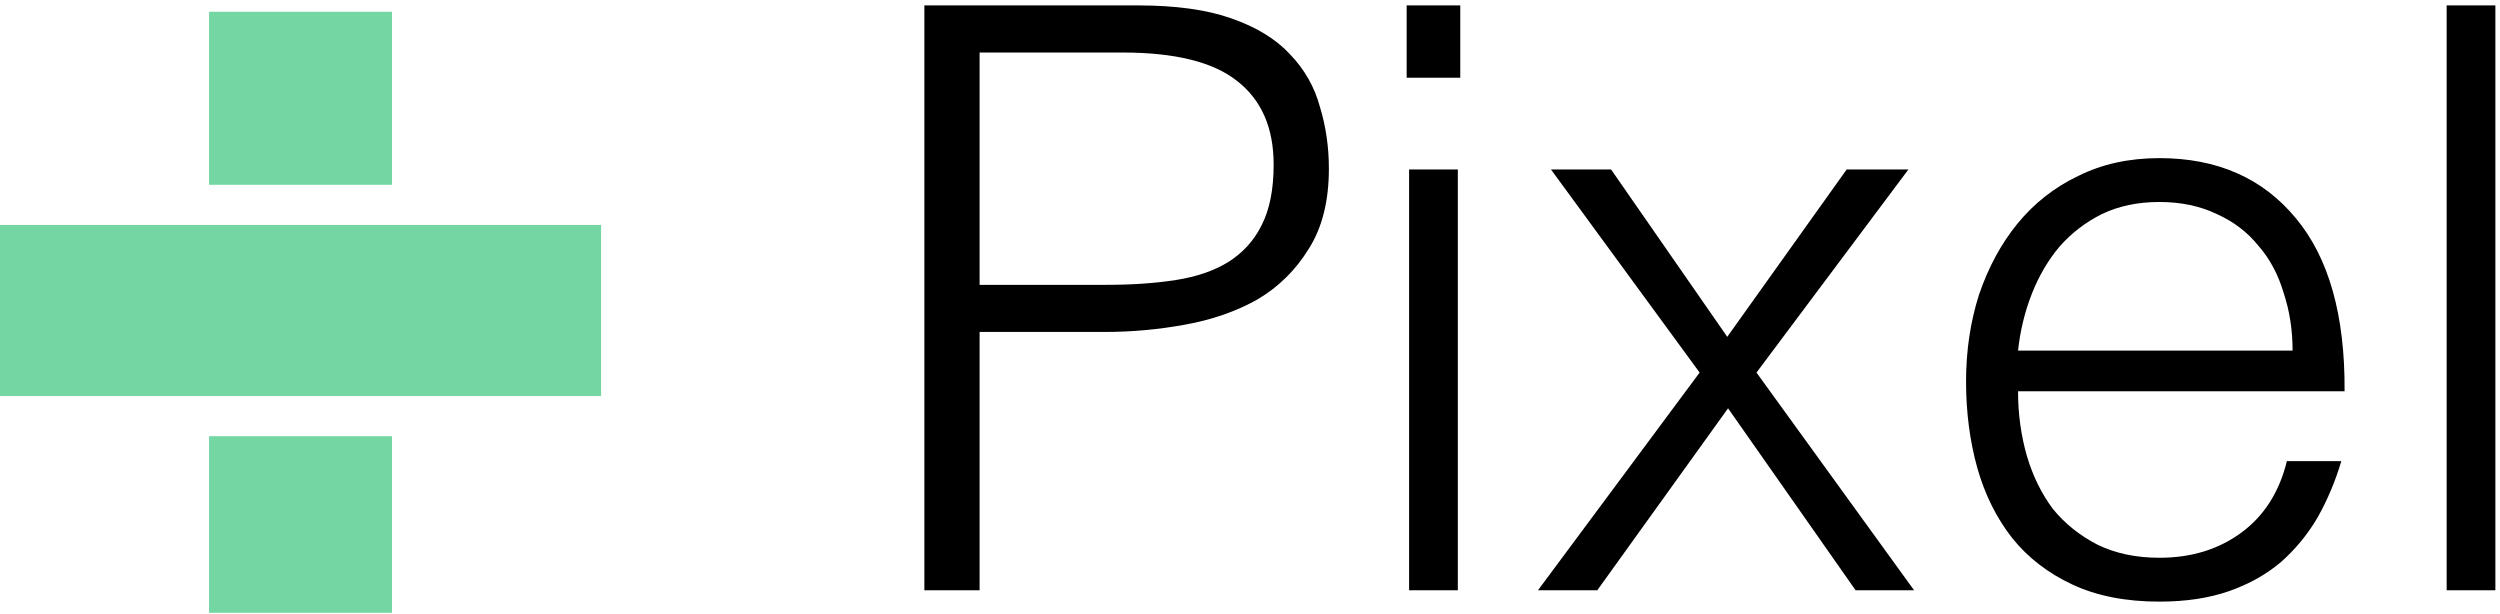 <svg width="277" height="68" viewBox="0 0 277 68" fill="none" xmlns="http://www.w3.org/2000/svg">
<g clip-path="url(#clip0_139_2517)">
<path d="M43.437 1.3H23.163V20.474H43.437V1.3Z" fill="#73D6A3"/>
<path d="M66.6 24.925H0V43.882H66.6V24.925Z" fill="#73D6A3"/>
<path d="M43.437 48.333H23.163V67.9H43.437V48.333Z" fill="#73D6A3"/>
<path d="M102.42 65.4V0.6H126.09C130.29 0.6 133.74 1.08 136.44 2.04C139.2 3 141.36 4.32 142.92 6C144.54 7.68 145.65 9.63 146.25 11.85C146.91 14.01 147.24 16.29 147.24 18.69C147.24 22.29 146.49 25.26 144.99 27.6C143.55 29.94 141.66 31.8 139.32 33.18C136.98 34.5 134.31 35.43 131.31 35.97C128.37 36.51 125.4 36.78 122.4 36.78H108.54V65.4H102.42ZM122.58 31.56C125.46 31.56 128.04 31.38 130.32 31.02C132.6 30.66 134.52 30 136.08 29.04C137.7 28.02 138.93 26.67 139.77 24.99C140.67 23.25 141.12 21 141.12 18.24C141.12 14.16 139.77 11.07 137.07 8.97C134.43 6.87 130.2 5.82 124.38 5.82H108.54V31.56H122.58Z" fill="black"/>
<path d="M156.128 65.4V18.78H161.527V65.4H156.128ZM155.857 8.61V0.6H161.798V8.61H155.857Z" fill="black"/>
<path d="M191.469 45.24L176.979 65.4H170.409L188.319 41.28L171.849 18.78H178.509L191.379 37.32L204.609 18.78H211.449L194.619 41.28L212.079 65.4H205.599L191.469 45.24Z" fill="black"/>
<path d="M254.019 38.85C254.019 36.57 253.689 34.44 253.029 32.46C252.429 30.42 251.499 28.68 250.239 27.24C249.039 25.74 247.509 24.57 245.649 23.73C243.789 22.83 241.659 22.38 239.259 22.38C236.859 22.38 234.729 22.83 232.869 23.73C231.069 24.63 229.509 25.83 228.189 27.33C226.929 28.83 225.909 30.57 225.129 32.55C224.349 34.53 223.839 36.63 223.599 38.85H254.019ZM223.599 43.35C223.599 45.87 223.929 48.27 224.589 50.55C225.249 52.77 226.209 54.72 227.469 56.4C228.789 58.02 230.439 59.34 232.419 60.36C234.399 61.32 236.679 61.8 239.259 61.8C242.799 61.8 245.829 60.87 248.349 59.01C250.869 57.15 252.549 54.51 253.389 51.09H259.419C258.759 53.31 257.889 55.38 256.809 57.3C255.729 59.16 254.379 60.81 252.759 62.25C251.139 63.63 249.219 64.71 246.999 65.49C244.779 66.27 242.199 66.66 239.259 66.66C235.539 66.66 232.329 66.03 229.629 64.77C226.929 63.51 224.709 61.8 222.969 59.64C221.229 57.42 219.939 54.84 219.099 51.9C218.259 48.9 217.839 45.69 217.839 42.27C217.839 38.85 218.319 35.64 219.279 32.64C220.299 29.64 221.709 27.03 223.509 24.81C225.369 22.53 227.619 20.76 230.259 19.5C232.899 18.18 235.899 17.52 239.259 17.52C245.679 17.52 250.719 19.74 254.379 24.18C258.039 28.56 259.839 34.95 259.779 43.35H223.599Z" fill="black"/>
<path d="M271.088 65.4V0.6H276.488V65.4H271.088Z" fill="black"/>
</g>
<defs>
<clipPath id="clip0_139_2517">
<rect width="276.488" height="67.3" fill="white" transform="translate(0 0.6)"/>
</clipPath>
</defs>
</svg>
